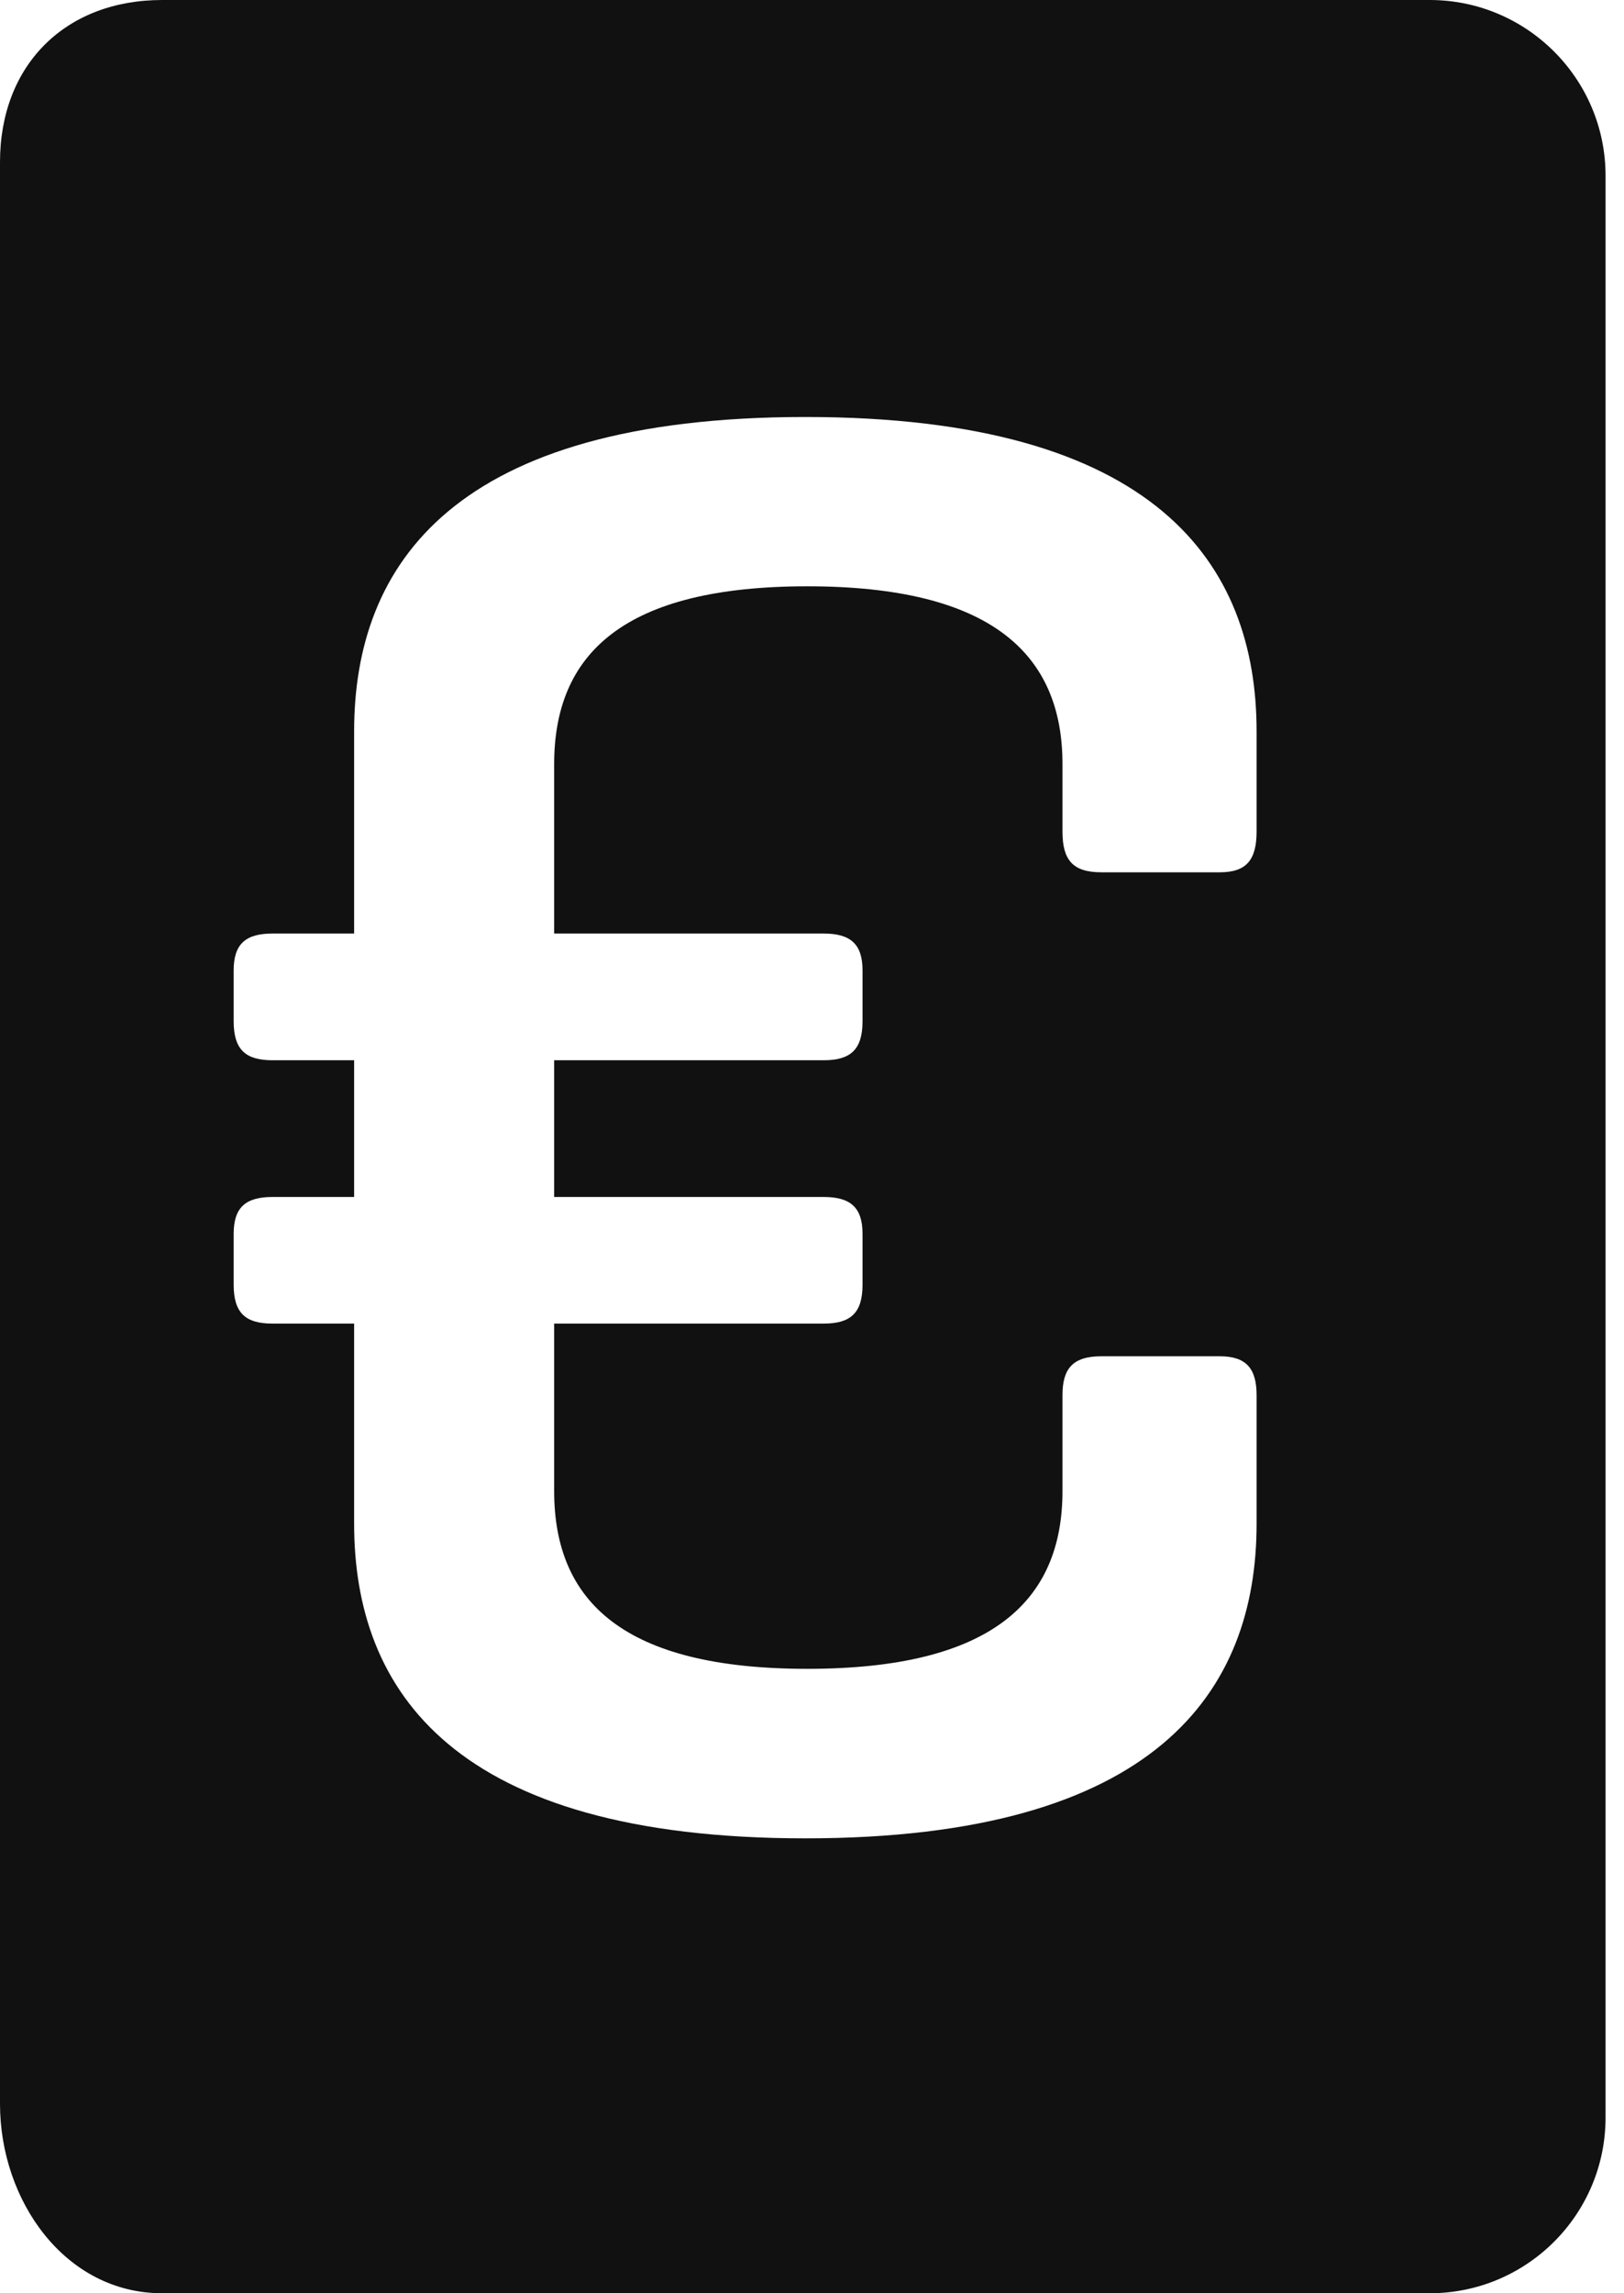 <?xml version="1.0" encoding="UTF-8"?>
<svg width="17px" height="24px" viewBox="0 0 17 24" version="1.1" xmlns="http://www.w3.org/2000/svg" xmlns:xlink="http://www.w3.org/1999/xlink">
    <!-- Generator: Sketch 42 (36781) - http://www.bohemiancoding.com/sketch -->
    <title>Page 1</title>
    <desc>Created with Sketch.</desc>
    <defs></defs>
    <g id="Telekom_ESHOP_landing" stroke="none" stroke-width="1" fill="none" fill-rule="evenodd">
        <g id="desktop-1440px-eShop-zadnji" transform="translate(-754, -3778)" fill="#111111">
            <g id="BENEFITI-E-TRGOVINE" transform="translate(0, 3730)">
                <path d="M767.154,56.702 C767.154,57.001 767.046,57.129 766.769,57.129 L765.529,57.129 C765.23,57.129 765.122,57.001 765.122,56.702 L765.122,55.996 C765.122,54.842 764.374,54.136 762.451,54.136 C760.528,54.136 759.801,54.842 759.801,55.996 L759.801,57.77 L762.622,57.77 C762.9,57.77 763.029,57.877 763.029,58.155 L763.029,58.689 C763.029,58.988 762.9,59.096 762.622,59.096 L759.801,59.096 L759.801,60.527 L762.622,60.527 C762.9,60.527 763.029,60.634 763.029,60.912 L763.029,61.446 C763.029,61.745 762.9,61.852 762.622,61.852 L759.801,61.852 L759.801,63.605 C759.801,64.76 760.527,65.465 762.451,65.465 C764.375,65.465 765.122,64.76 765.122,63.605 L765.122,62.601 C765.122,62.324 765.229,62.194 765.529,62.194 L766.769,62.194 C767.046,62.194 767.154,62.323 767.154,62.601 L767.154,63.947 C767.154,65.7 766.106,67.239 762.43,67.239 C758.754,67.239 757.707,65.7 757.707,63.947 L757.707,61.852 L756.852,61.852 C756.574,61.852 756.446,61.745 756.446,61.446 L756.446,60.912 C756.446,60.634 756.574,60.527 756.852,60.527 L757.707,60.527 L757.707,59.096 L756.852,59.096 C756.574,59.096 756.446,58.988 756.446,58.689 L756.446,58.155 C756.446,57.877 756.574,57.77 756.852,57.77 L757.707,57.77 L757.707,55.654 C757.707,53.902 758.755,52.364 762.431,52.364 C766.106,52.364 767.154,53.903 767.154,55.654 L767.154,56.702 L767.154,56.702 Z M755.698,48 C754.682,48 754,48.682 754,49.697 L754,70.017 C754,71.033 754.682,72 755.698,72 L768.966,72 C769.982,72 770.807,71.177 770.807,70.16 L770.807,49.84 C770.807,48.824 769.982,48 768.966,48 L755.698,48 Z" id="Page-1"></path>
            </g>
        </g>
    </g>
</svg>
